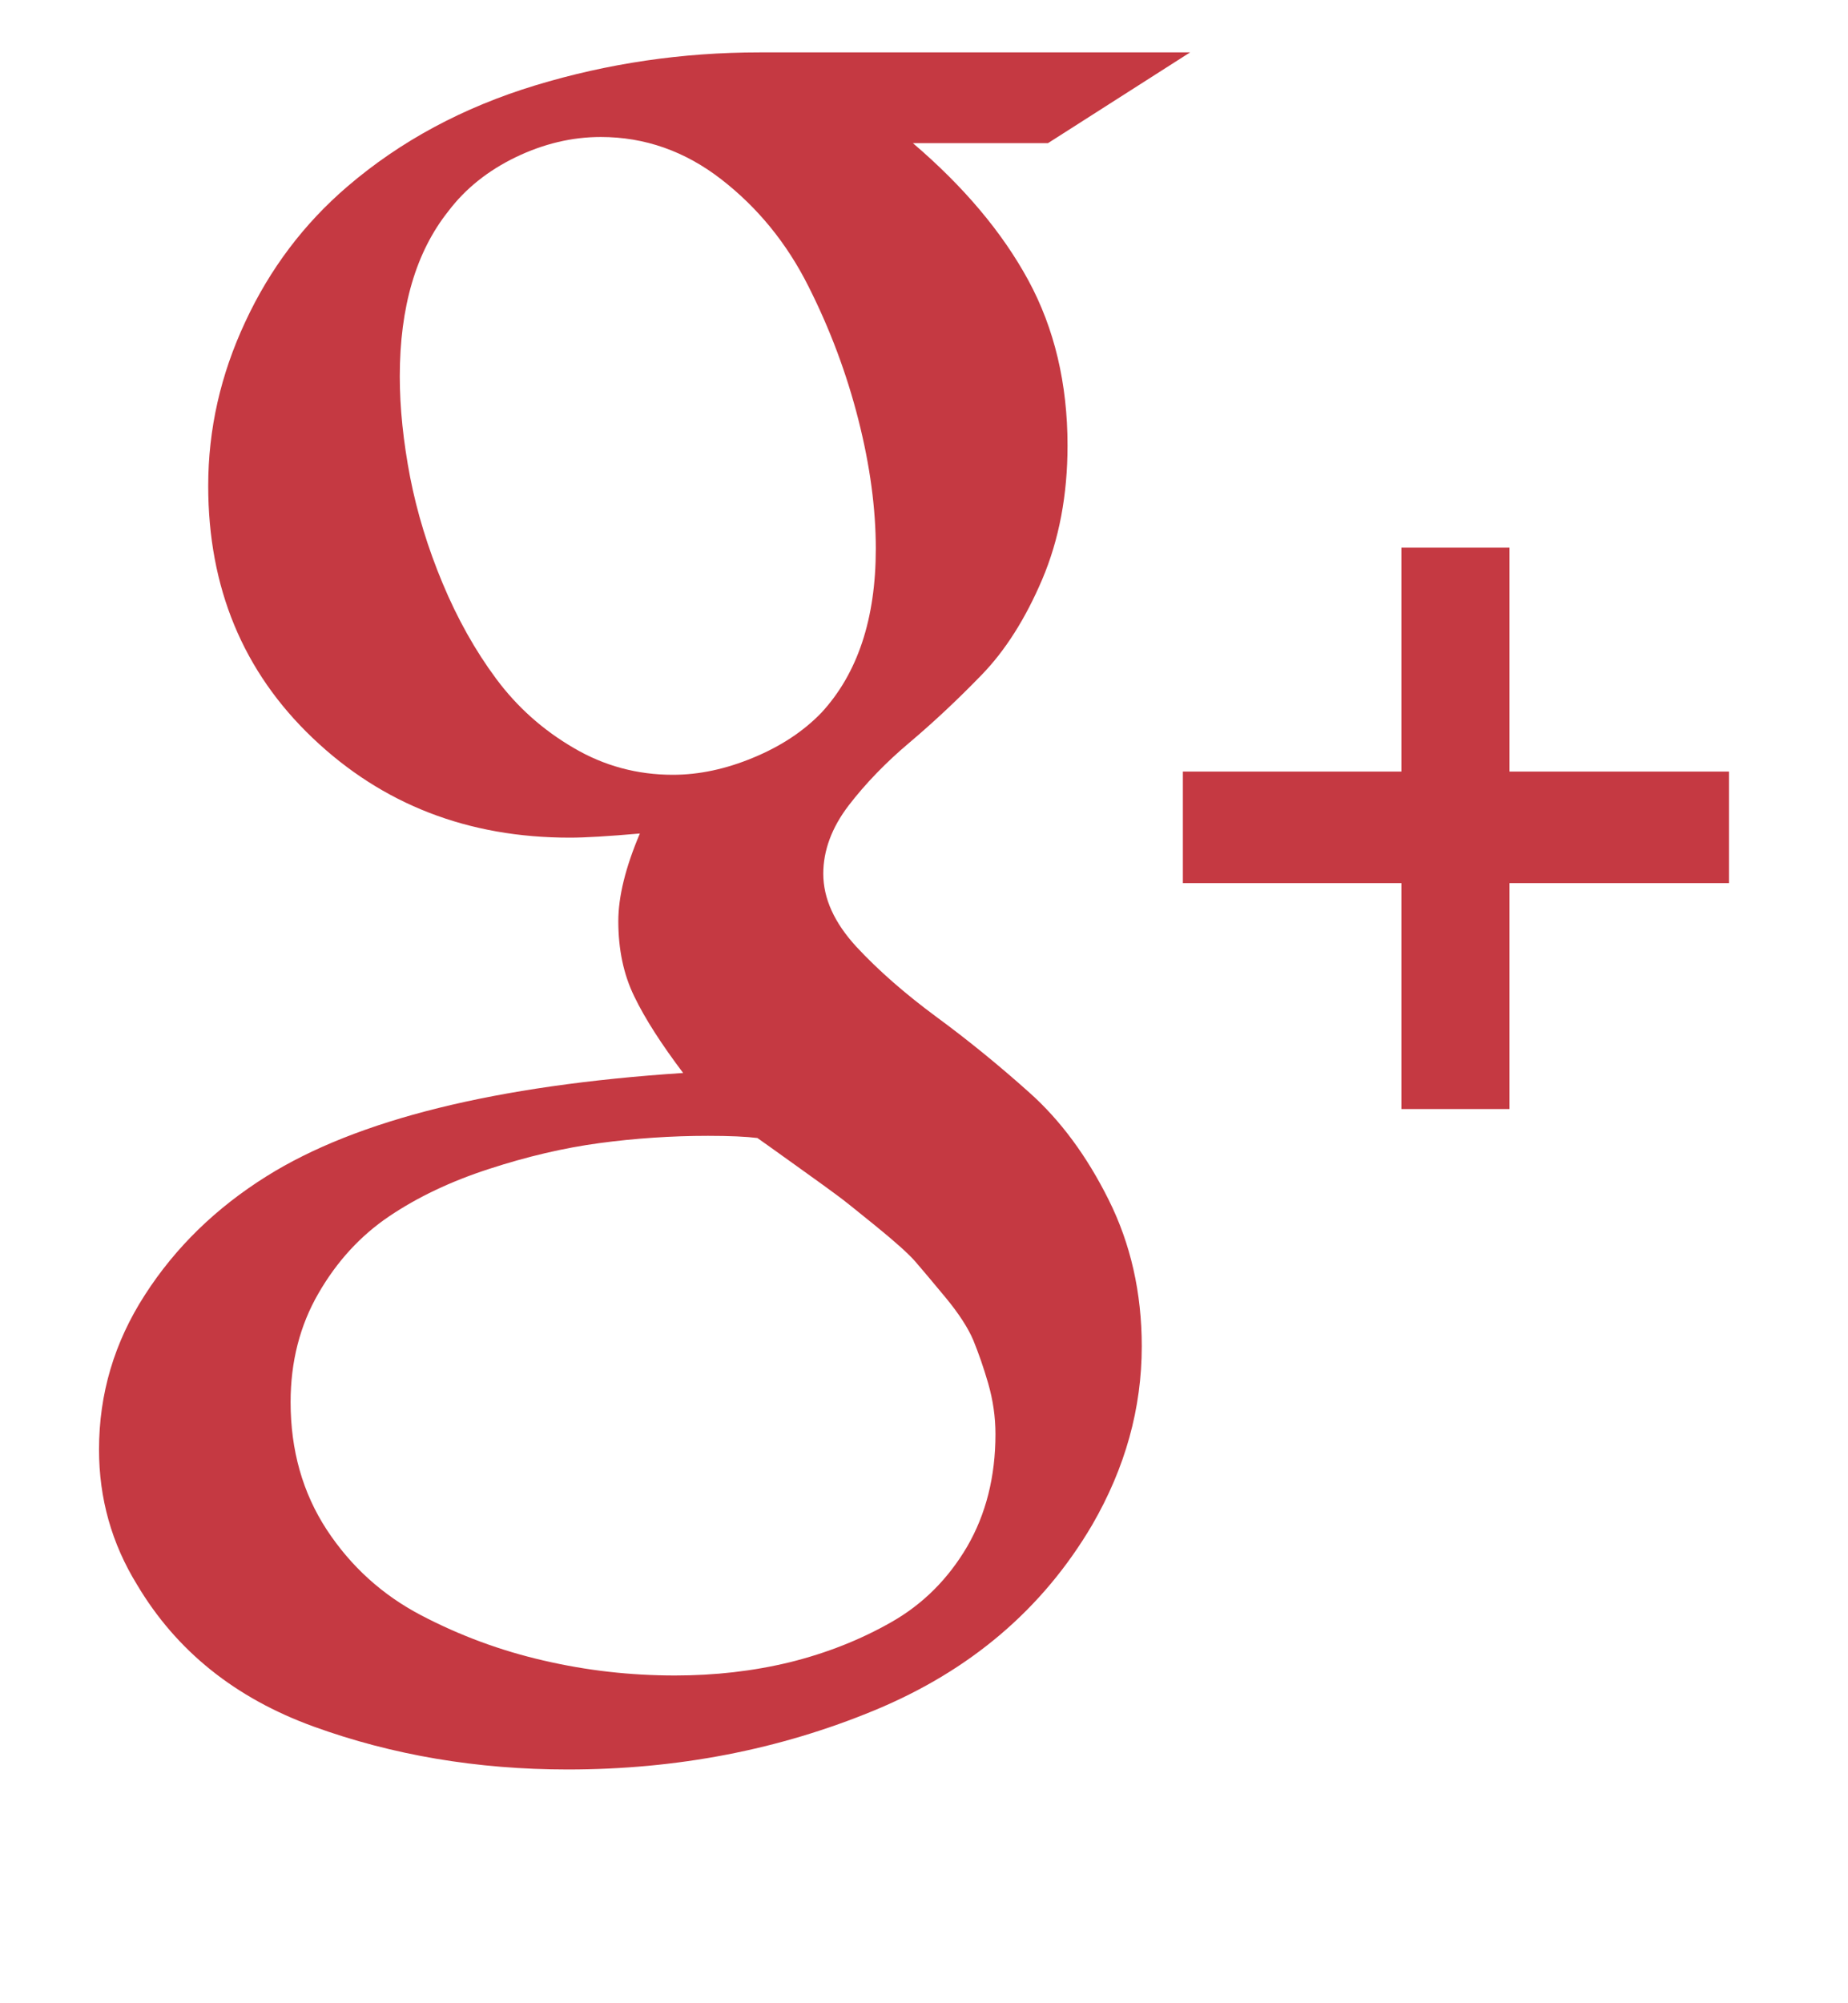 <svg width="12" height="13" viewBox="0 0 12 13" fill="none" xmlns="http://www.w3.org/2000/svg">
<g clip-path="url(#clip0_1_343)">
<path d="M5.346 5.67C5.346 5.831 5.418 5.988 5.56 6.143C5.703 6.297 5.876 6.448 6.079 6.598C6.282 6.747 6.484 6.911 6.684 7.09C6.885 7.269 7.057 7.501 7.199 7.786C7.342 8.072 7.414 8.389 7.414 8.737C7.414 9.139 7.307 9.525 7.092 9.896C6.771 10.441 6.301 10.841 5.681 11.098C5.061 11.355 4.396 11.483 3.687 11.483C3.098 11.483 2.549 11.39 2.038 11.205C1.527 11.02 1.145 10.713 0.89 10.284C0.725 10.016 0.643 9.724 0.643 9.407C0.643 9.045 0.742 8.711 0.941 8.403C1.139 8.095 1.403 7.838 1.733 7.632C2.318 7.266 3.219 7.043 4.436 6.963C4.294 6.775 4.188 6.61 4.119 6.467C4.049 6.324 4.015 6.161 4.015 5.978C4.015 5.818 4.062 5.628 4.155 5.409C3.95 5.427 3.799 5.436 3.7 5.436C3.04 5.436 2.484 5.221 2.031 4.79C1.578 4.359 1.352 3.813 1.352 3.153C1.352 2.786 1.432 2.432 1.593 2.088C1.753 1.744 1.974 1.452 2.255 1.211C2.599 0.916 3.006 0.697 3.476 0.554C3.947 0.411 4.432 0.34 4.931 0.34H7.728L6.805 0.929H5.928C6.258 1.211 6.508 1.507 6.678 1.82C6.847 2.132 6.932 2.49 6.932 2.891C6.932 3.213 6.877 3.502 6.768 3.759C6.659 4.015 6.527 4.223 6.373 4.381C6.219 4.54 6.064 4.685 5.908 4.817C5.752 4.948 5.619 5.086 5.51 5.228C5.401 5.371 5.346 5.519 5.346 5.67ZM4.369 5.028C4.539 5.028 4.713 4.991 4.891 4.917C5.07 4.843 5.217 4.746 5.333 4.626C5.569 4.371 5.687 4.016 5.687 3.561C5.687 3.302 5.65 3.023 5.574 2.724C5.498 2.425 5.39 2.136 5.249 1.857C5.109 1.578 4.92 1.347 4.684 1.164C4.448 0.981 4.187 0.889 3.901 0.889C3.714 0.889 3.53 0.933 3.349 1.02C3.169 1.107 3.022 1.224 2.911 1.371C2.701 1.635 2.596 1.992 2.596 2.443C2.596 2.648 2.619 2.866 2.663 3.096C2.708 3.326 2.778 3.555 2.874 3.785C2.97 4.015 3.086 4.222 3.222 4.405C3.358 4.588 3.525 4.737 3.724 4.853C3.922 4.97 4.138 5.028 4.369 5.028ZM4.383 10.873C4.642 10.873 4.89 10.845 5.129 10.787C5.367 10.728 5.588 10.641 5.791 10.525C5.994 10.409 6.157 10.246 6.28 10.037C6.402 9.827 6.464 9.583 6.464 9.307C6.464 9.195 6.448 9.086 6.417 8.978C6.386 8.871 6.353 8.778 6.32 8.697C6.286 8.617 6.226 8.524 6.139 8.419C6.052 8.314 5.986 8.236 5.942 8.185C5.897 8.134 5.811 8.057 5.684 7.954C5.557 7.851 5.476 7.786 5.44 7.76C5.404 7.733 5.312 7.666 5.162 7.559C5.013 7.452 4.931 7.394 4.918 7.385C4.847 7.376 4.74 7.371 4.597 7.371C4.361 7.371 4.126 7.387 3.894 7.418C3.663 7.449 3.423 7.505 3.175 7.586C2.928 7.666 2.711 7.769 2.526 7.894C2.341 8.019 2.188 8.185 2.068 8.393C1.948 8.6 1.887 8.836 1.887 9.099C1.887 9.411 1.965 9.687 2.121 9.926C2.278 10.165 2.482 10.35 2.734 10.482C2.986 10.614 3.251 10.712 3.53 10.776C3.809 10.841 4.093 10.873 4.383 10.873ZM9.802 5.007H11.227V5.731H9.802V7.197H9.1V5.731H7.681V5.007H9.1V3.554H9.802V5.007Z" fill="#C53942"/>
</g>
<defs>
<clipPath id="clip0_1_343">
<rect width="11.15" height="12" fill="white" transform="matrix(1 0 0 -1 0.42 12.34)"/>
</clipPath>
</defs>
</svg>
